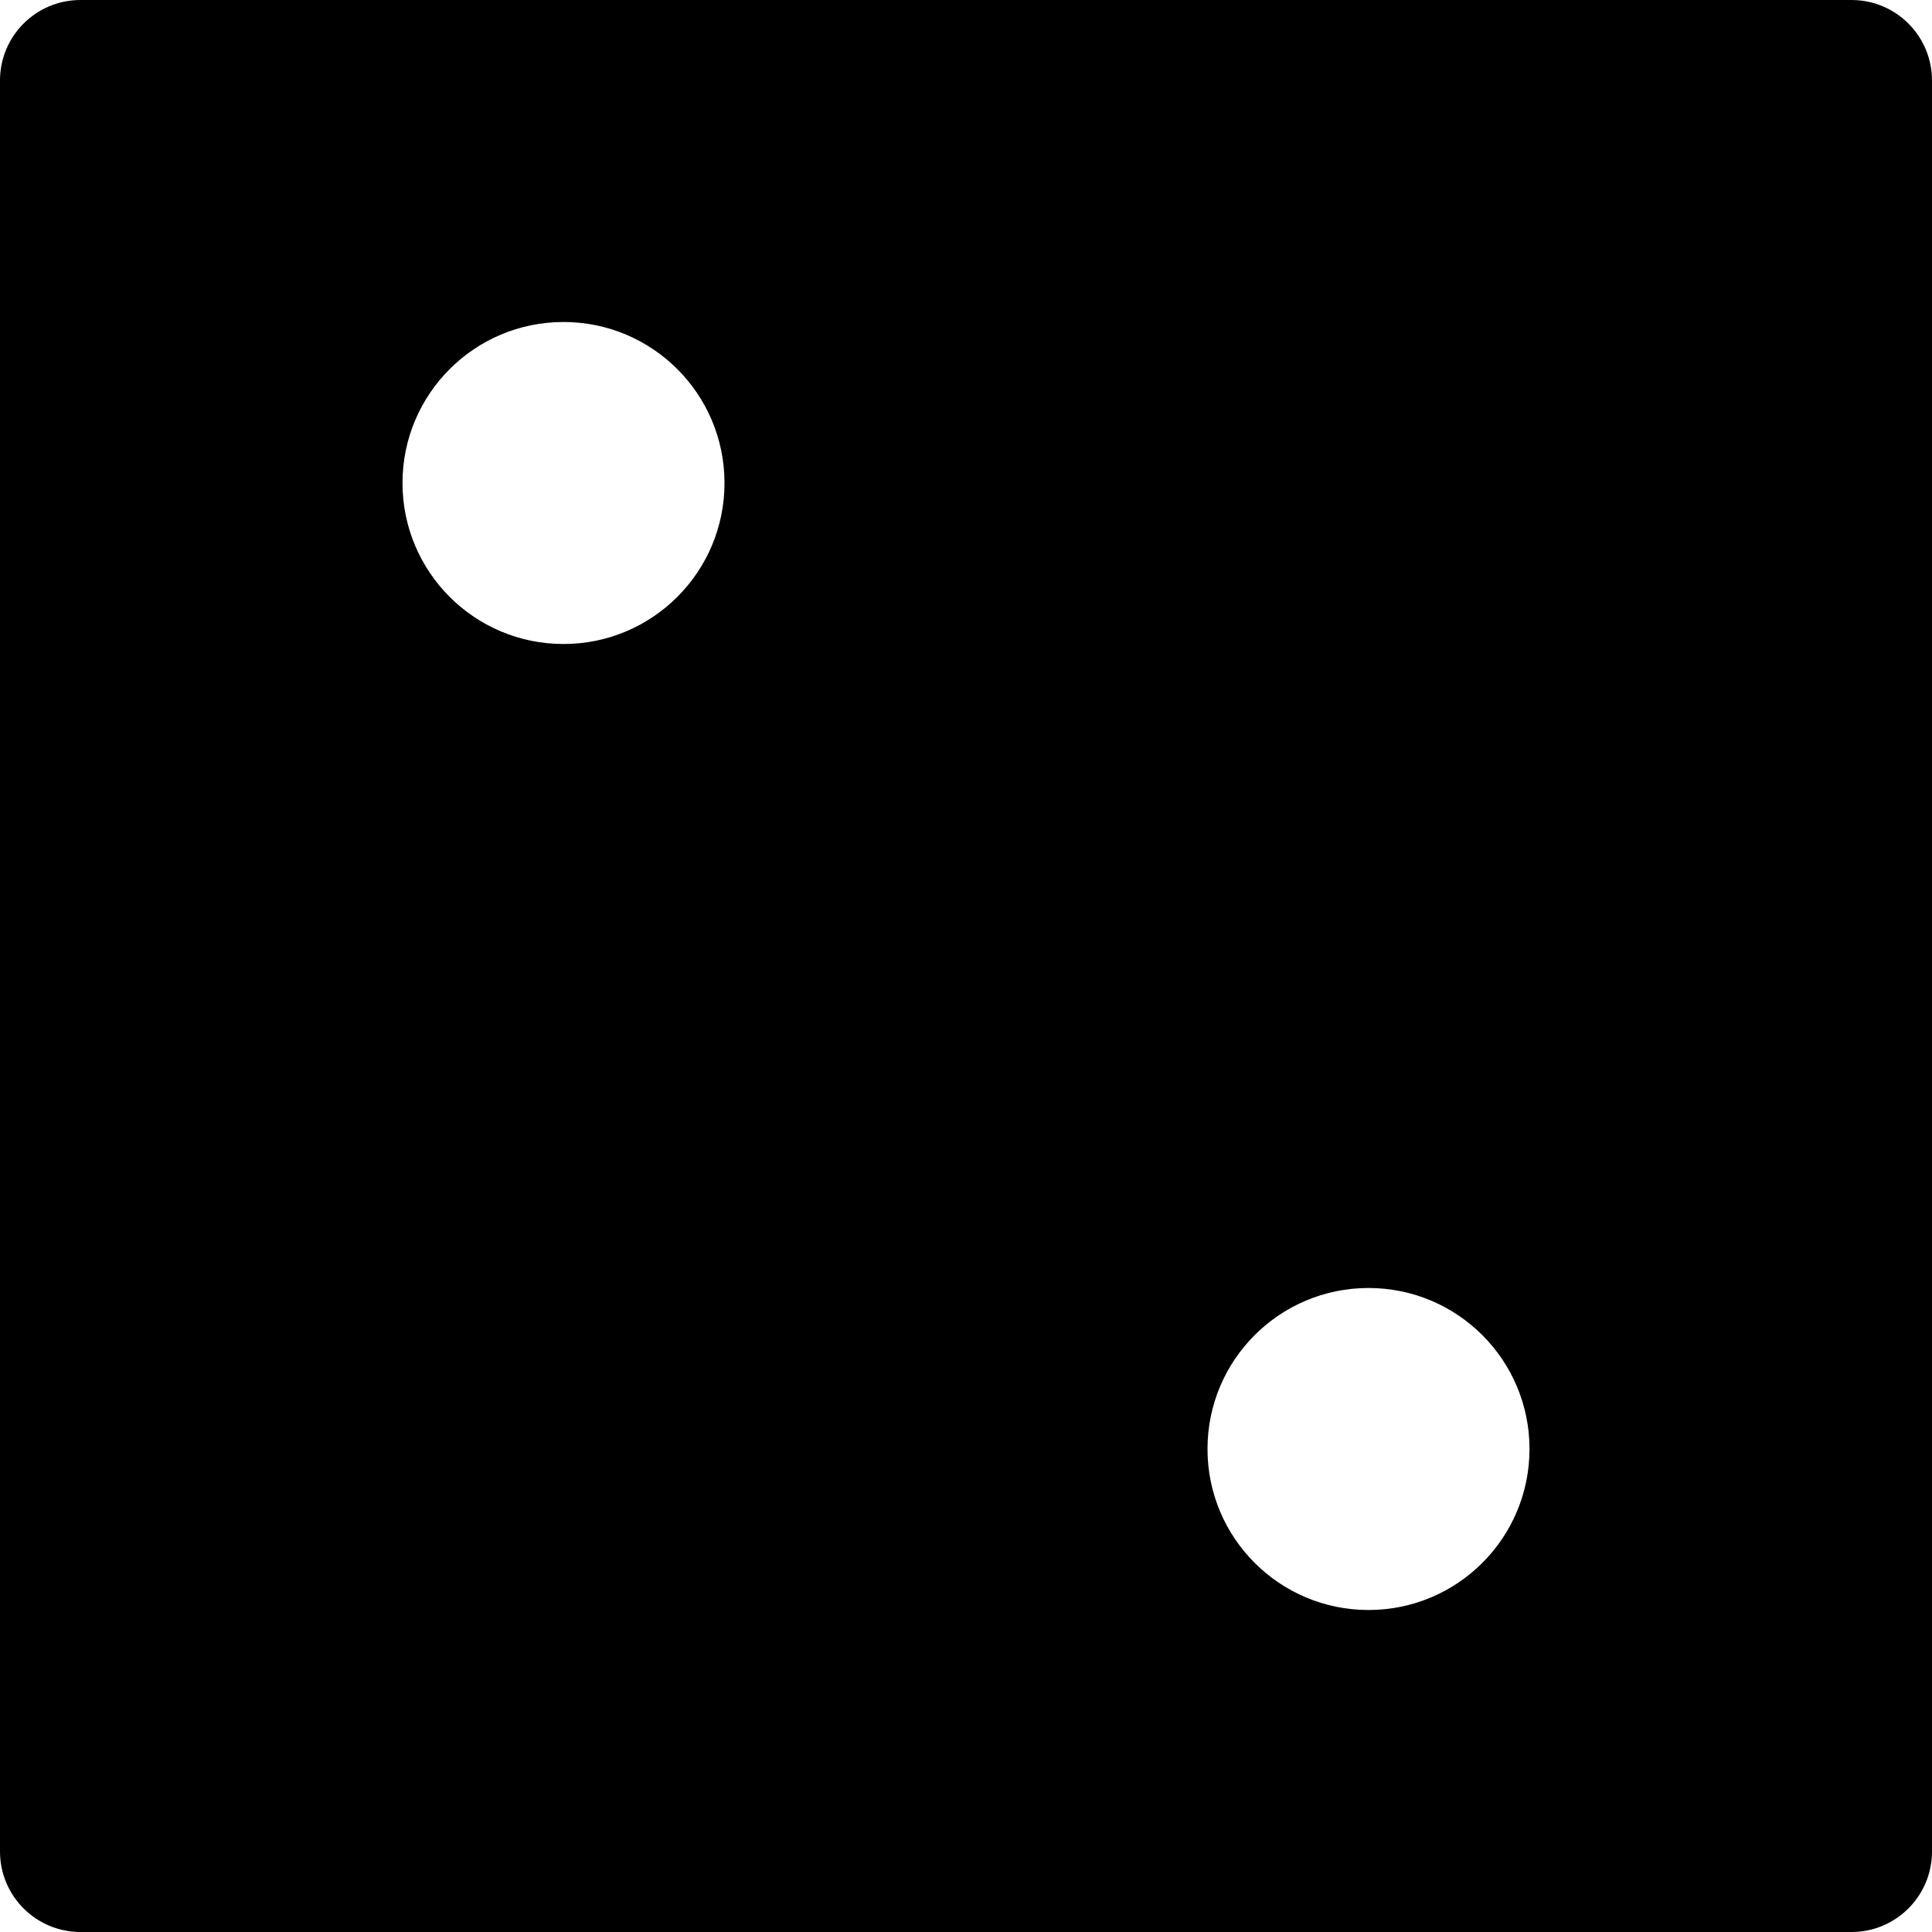 <?xml version="1.0" encoding="iso-8859-1"?>
<!-- Uploaded to: SVG Repo, www.svgrepo.com, Generator: SVG Repo Mixer Tools -->
<svg fill="#000000" height="800px" width="800px" version="1.1" id="Layer_1" xmlns="http://www.w3.org/2000/svg" xmlns:xlink="http://www.w3.org/1999/xlink" 
	 viewBox="0 0 512 512" xml:space="preserve">
<g>
	<g>
		<path d="M490.667,0H21.333C9.536,0,0,9.557,0,21.333v469.333C0,502.443,9.536,512,21.333,512h469.333
			c11.797,0,21.333-9.557,21.333-21.333V21.333C512,9.557,502.464,0,490.667,0z M149.333,170.667
			c-23.573,0-42.667-19.093-42.667-42.667c0-23.573,19.093-42.667,42.667-42.667C172.907,85.333,192,104.427,192,128
			C192,151.573,172.907,170.667,149.333,170.667z M362.667,426.667C339.093,426.667,320,407.573,320,384
			c0-23.573,19.093-42.667,42.667-42.667c23.573,0,42.667,19.093,42.667,42.667C405.333,407.573,386.24,426.667,362.667,426.667z"/>
	</g>
</g>
</svg>